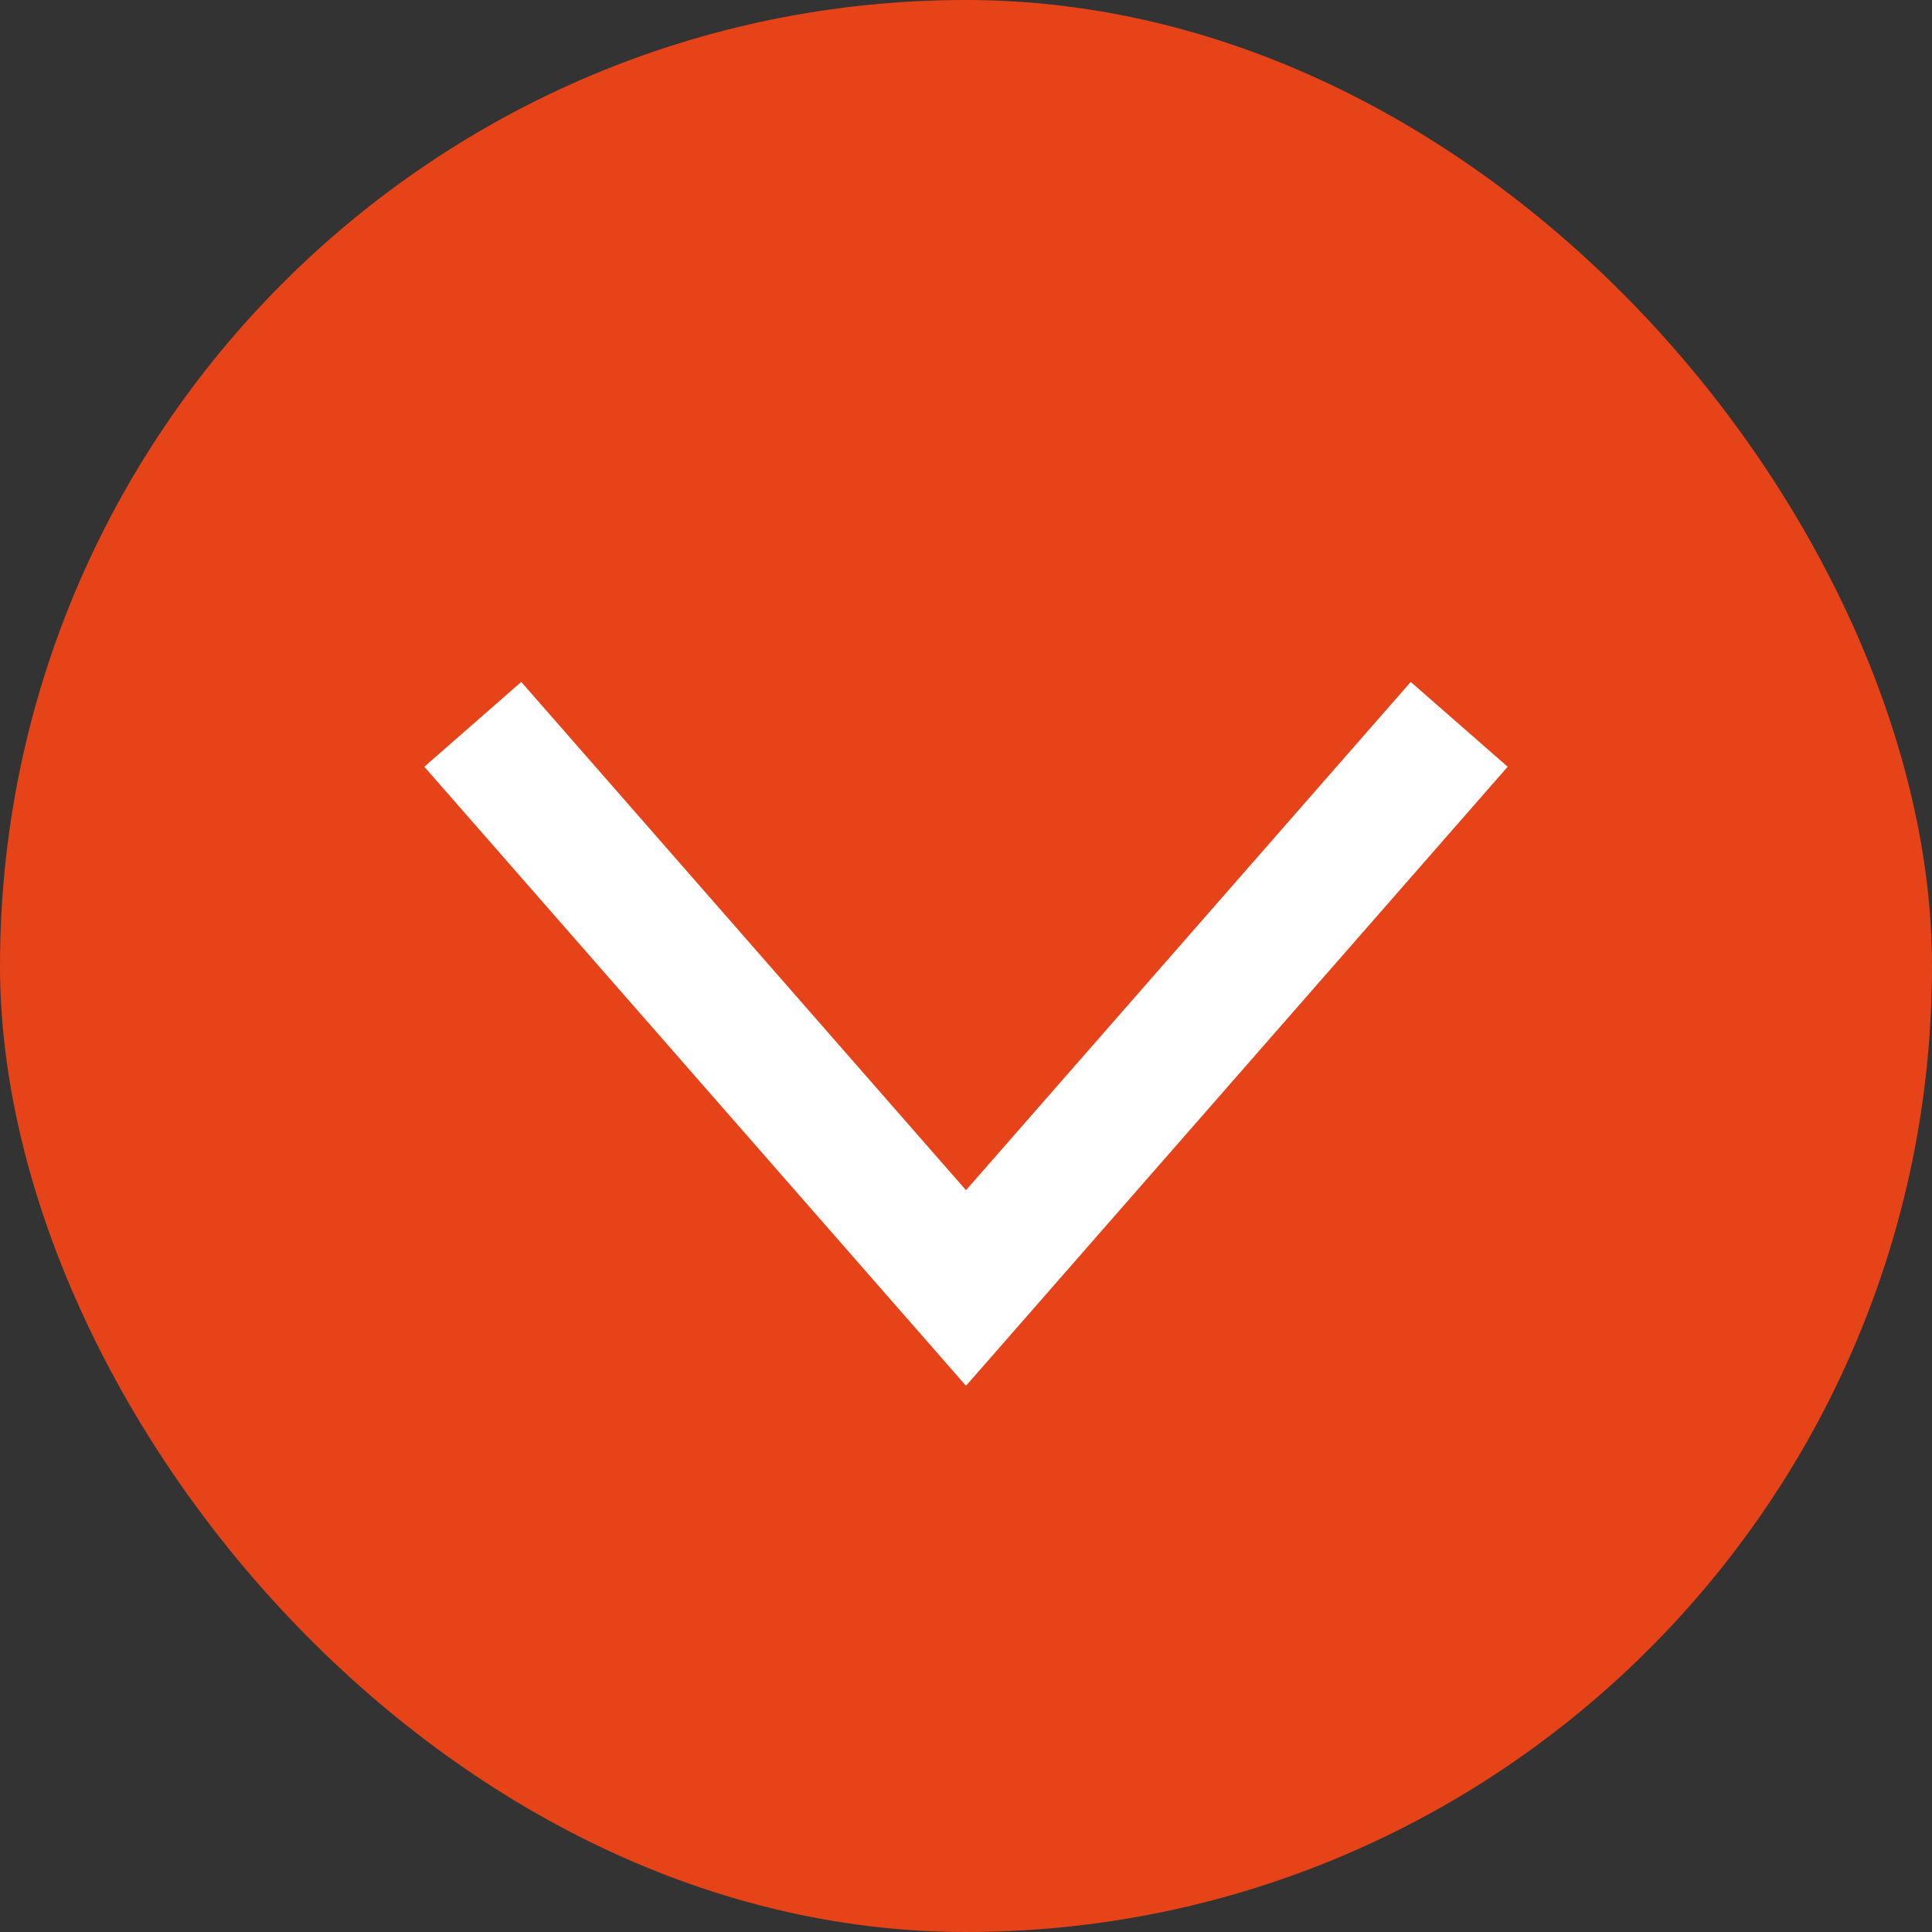 <svg width="15" height="15" viewBox="0 0 15 15" fill="none" xmlns="http://www.w3.org/2000/svg">
<rect x="0" y="0" width="15" height="15" fill="#333333" stroke="none"/>
<rect x="15" y="15" width="15" height="15" rx="7.5" transform="rotate(-180 15 15)" fill="#E74319"/>
<path d="M4 6L7.5 10L11 6" stroke="white" stroke-linecap="square"/>
</svg>
